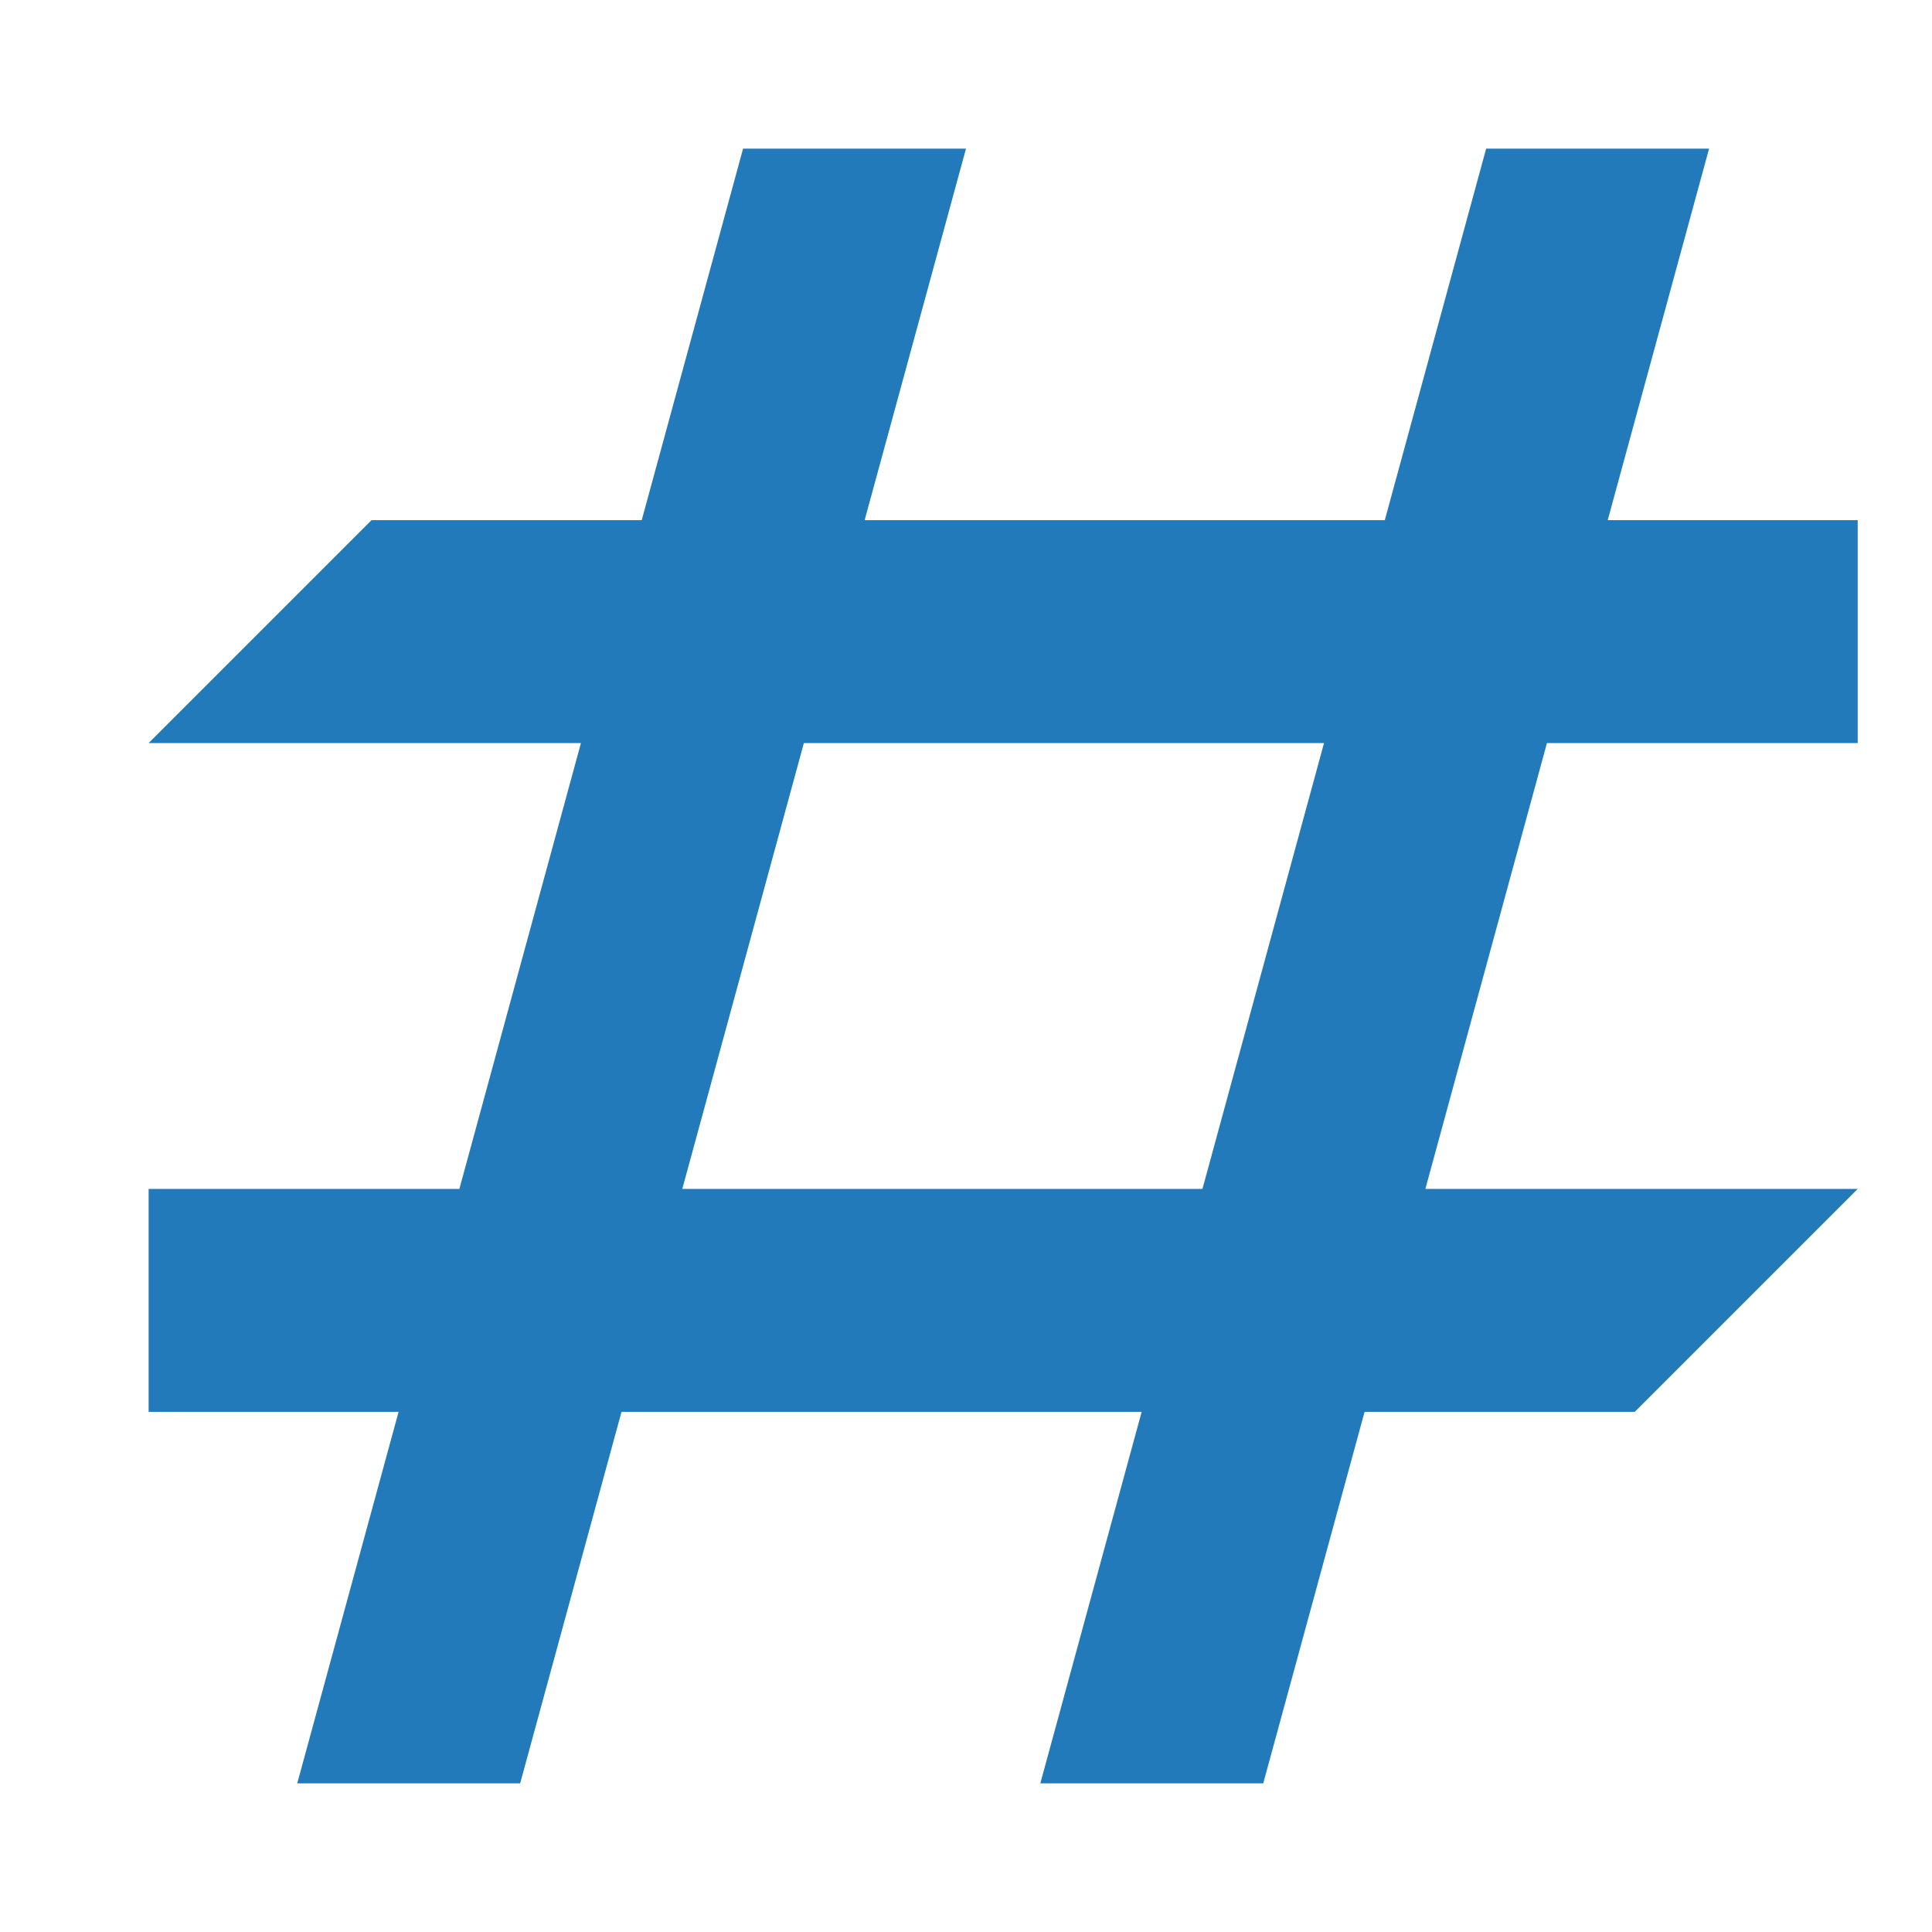 <svg xmlns="http://www.w3.org/2000/svg" viewBox="0 0 260 260"><defs><style>.cls-1{fill:#237aba;fill-rule:evenodd}</style></defs><title>4</title><path class="cls-1" d="M250 100V70h-33.64L230 20h-30l-13.64 50h-70L130 20h-30L86.36 70H50l-30 30h58.18l-16.36 60H20v30h33.64L40 240h30l13.64-50h70L140 240h30l13.64-50H220l30-30h-58.18l16.36-60zm-88.18 60h-70l16.36-60h70z" id="icons"/></svg>